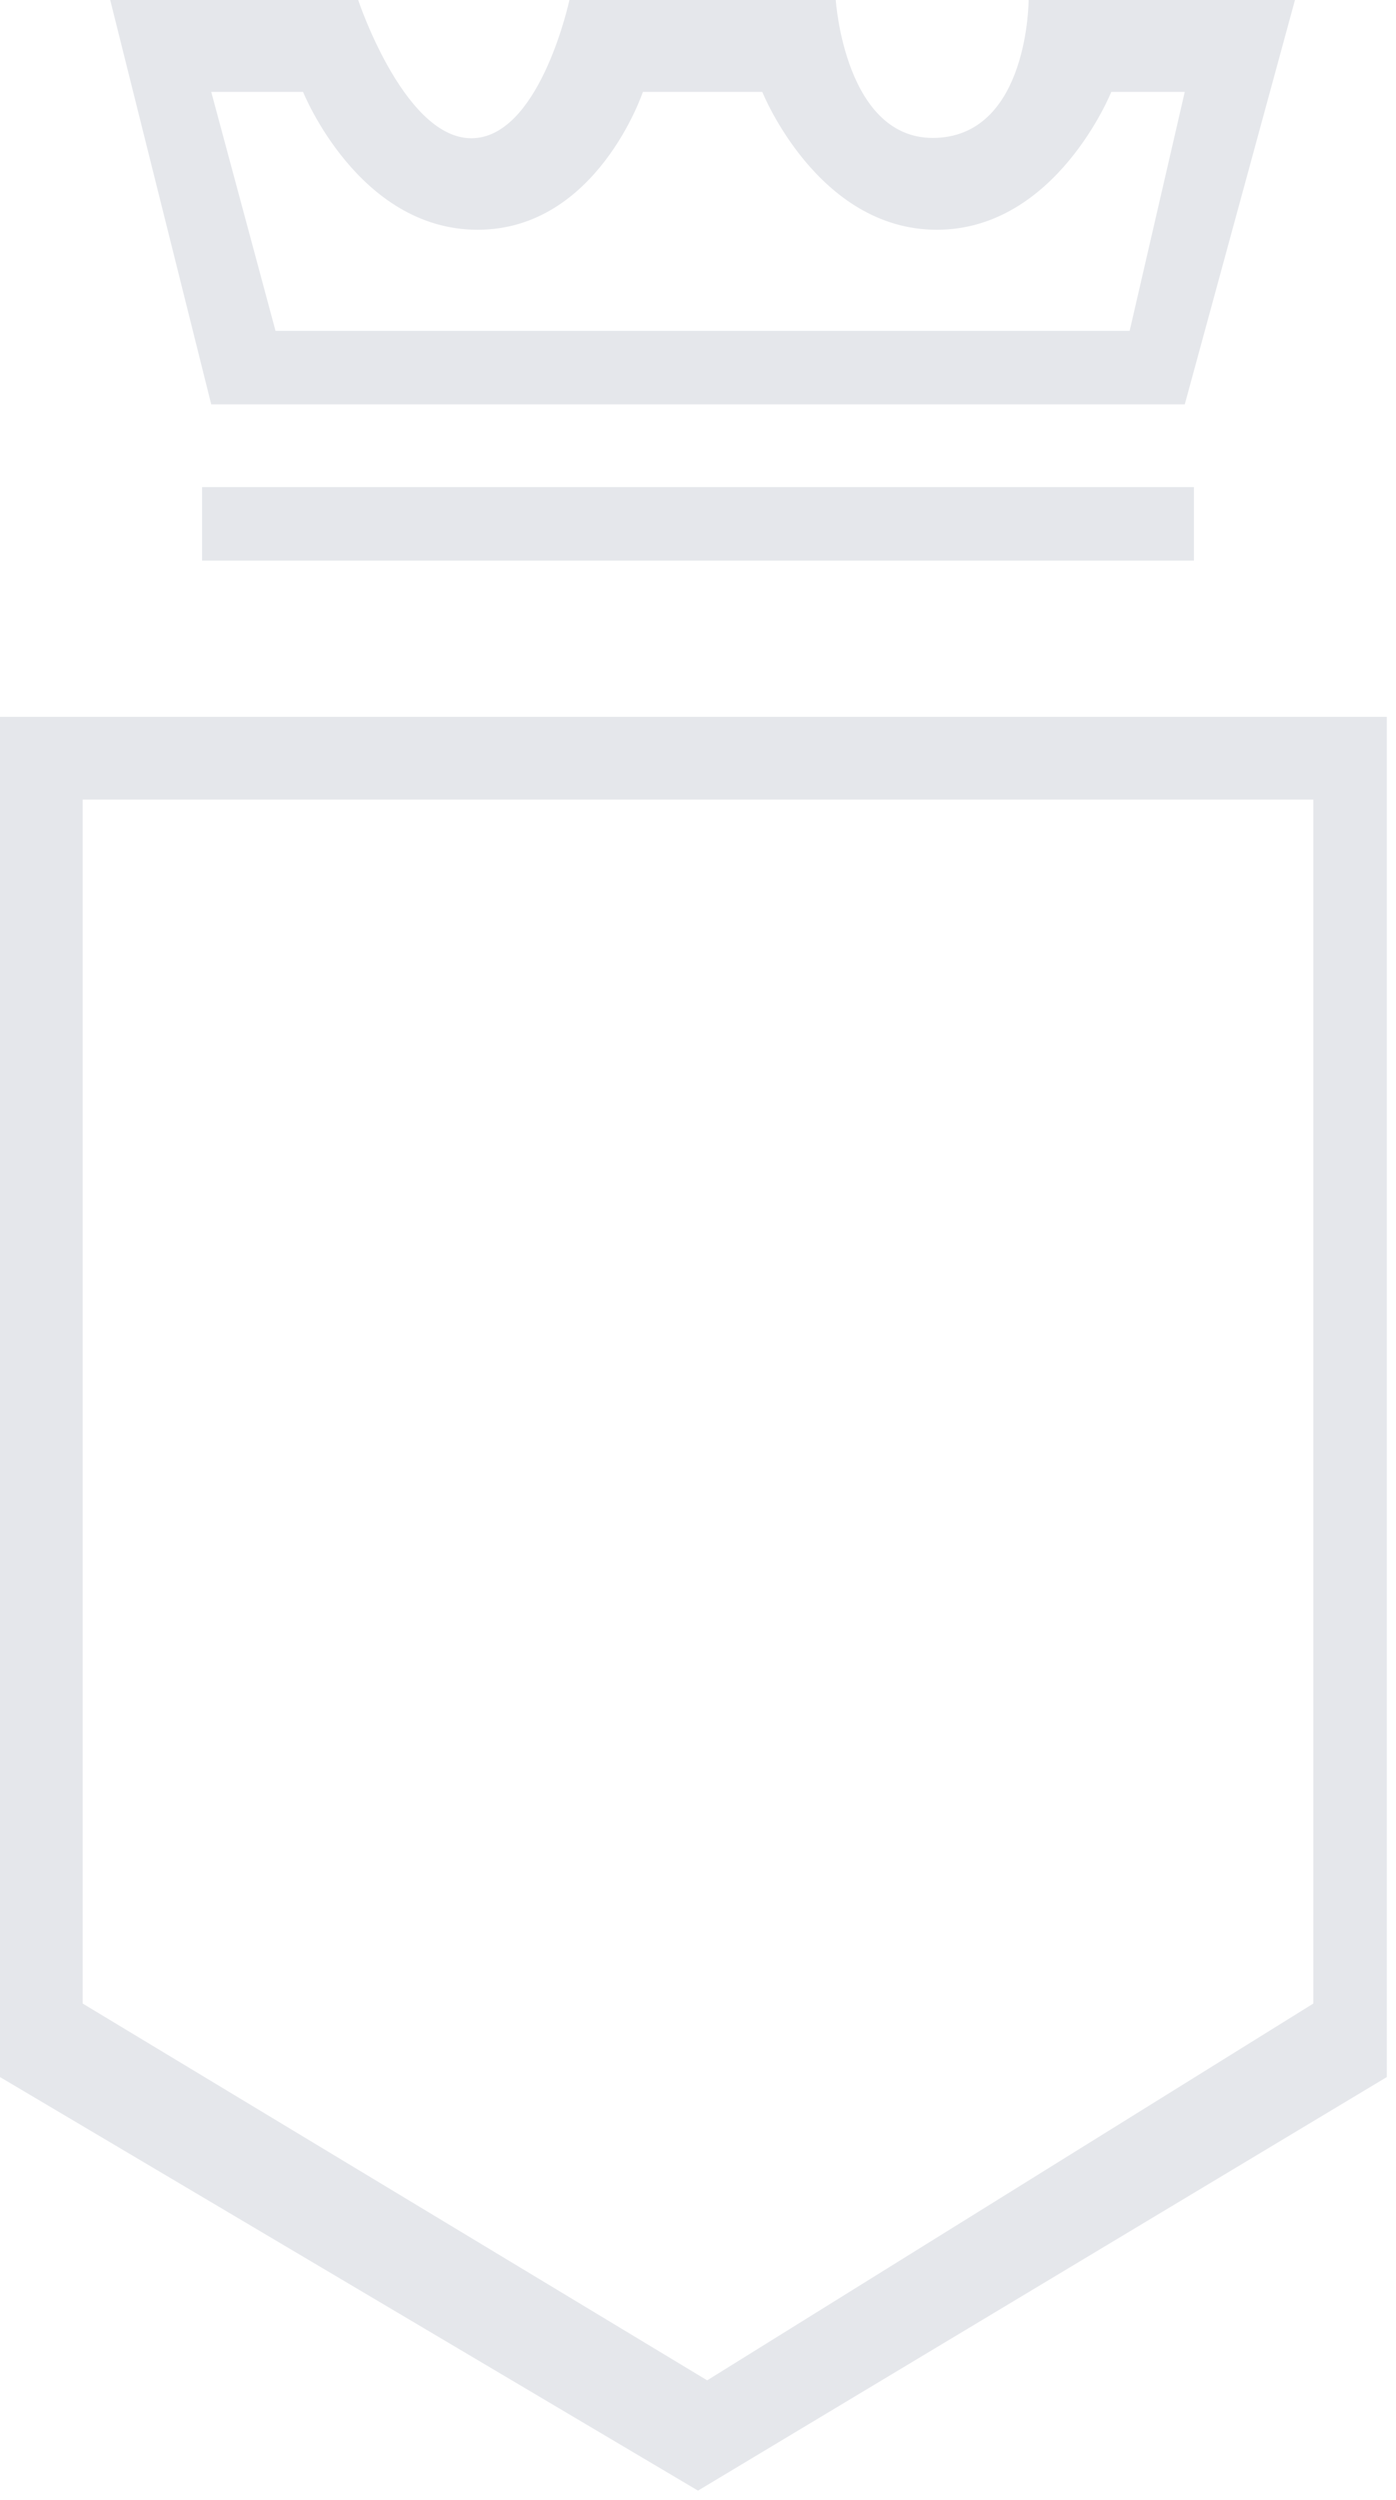 <svg width="76" height="136" viewBox="0 0 76 136" fill="none" xmlns="http://www.w3.org/2000/svg">
<path fill-rule="evenodd" clip-rule="evenodd" d="M6 0H19.5C19.5 0 22.155 7.987 26 7.5C29.492 7.057 31 0 31 0H45.5C45.5 0 46 7.724 51 7.5C56 7.276 56 0 56 0H70.5L64.5 22H11.5L6 0ZM11.5 5H16.5C16.5 5 19.5 12.5 26 12.5C32.5 12.5 35 5 35 5H41.5C41.5 5 44.5 12.5 51 12.5C57.5 12.5 60.5 5 60.5 5H64.5L61.5 18H15L11.5 5Z" fill="#E5E7EB"/>
<rect x="11" y="26.5" width="54" height="4" fill="#E5E7EB"/>
<path fill-rule="evenodd" clip-rule="evenodd" d="M0 39H75.5V113L38 135.5L0 113V39ZM4.5 43.5H71.5V109L38.5 129.5L4.5 109V43.5Z" fill="#E5E7EB"/>
</svg>

